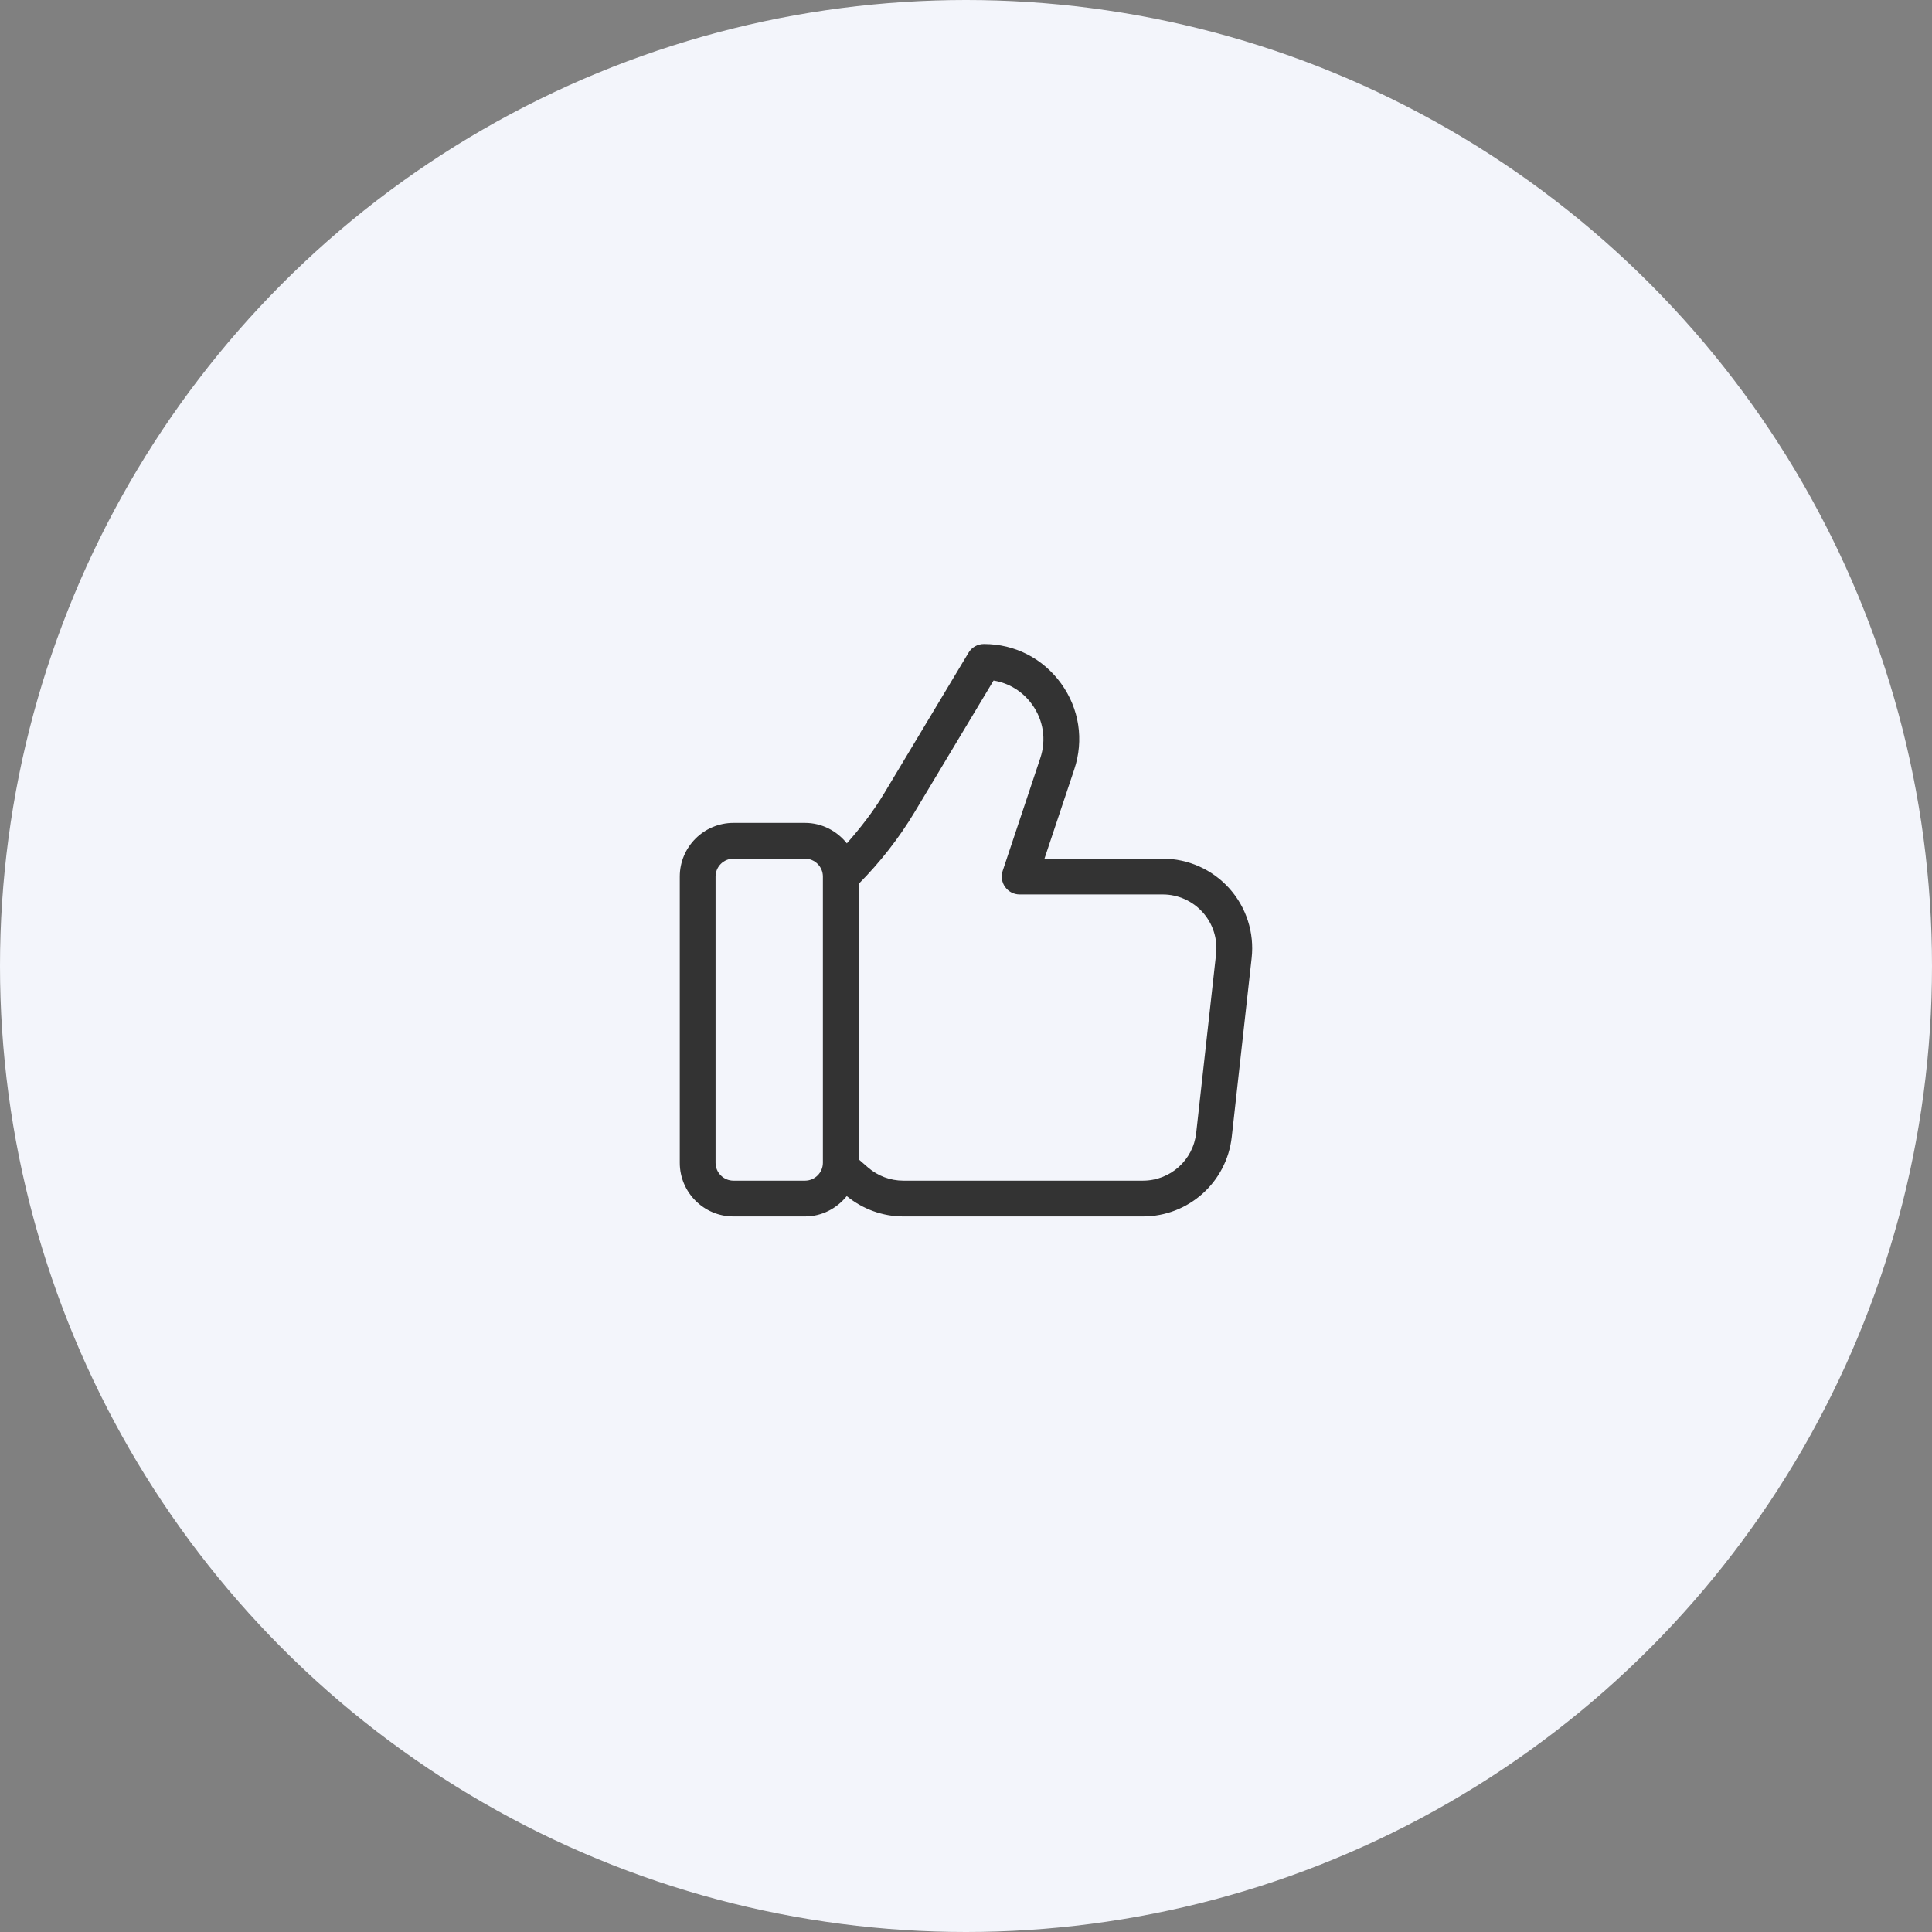 <svg xmlns="http://www.w3.org/2000/svg" width="108" height="108" viewBox="0 0 108 108">
  <rect x="0" y="0" width="108" height="108" fill="#808080" stroke="none"/>
  <g fill="none" fill-rule="evenodd">
    <circle cx="54" cy="54" r="54" fill="#F3F5FB"/>
    <path fill="#333" d="M67.98,53.33 L66.868,63.332 C66.7,64.854 65.42,66 63.888,66 L50.496,66 C49.772,66 49.072,65.738 48.526,65.266 L48,64.806 L48,49.41 C49.194,48.206 50.248,46.862 51.124,45.404 L55.54,38.042 C56.404,38.182 57.17,38.652 57.694,39.38 C58.328,40.258 58.496,41.35 58.154,42.376 L56.05,48.684 C55.948,48.988 56,49.324 56.188,49.584 C56.376,49.846 56.678,50 57,50 L65,50 C65.852,50 66.666,50.366 67.234,51 C67.802,51.634 68.074,52.484 67.98,53.33 L67.98,53.33 Z M46,65 C46,65.55 45.55,66 45,66 L41,66 C40.448,66 40,65.55 40,65 L40,49 C40,48.45 40.448,48 41,48 L45,48 C45.55,48 46,48.45 46,49 L46,65 Z M68.724,49.666 C67.776,48.608 66.42,48 65,48 L58.386,48 L60.052,43.008 C60.6,41.364 60.332,39.616 59.318,38.21 C58.304,36.806 56.73,36 55,36 C54.648,36 54.322,36.184 54.142,36.486 L49.41,44.374 C48.814,45.366 48.102,46.28 47.34,47.144 C46.788,46.454 45.95,46 45,46 L41,46 C39.346,46 38,47.346 38,49 L38,65 C38,66.654 39.346,68 41,68 L45,68 C45.946,68 46.782,67.548 47.334,66.862 C48.226,67.59 49.34,68 50.496,68 L63.888,68 C66.438,68 68.576,66.088 68.856,63.552 L69.968,53.552 C70.124,52.14 69.672,50.724 68.724,49.666 L68.724,49.666 Z"/>
  </g>
</svg>
